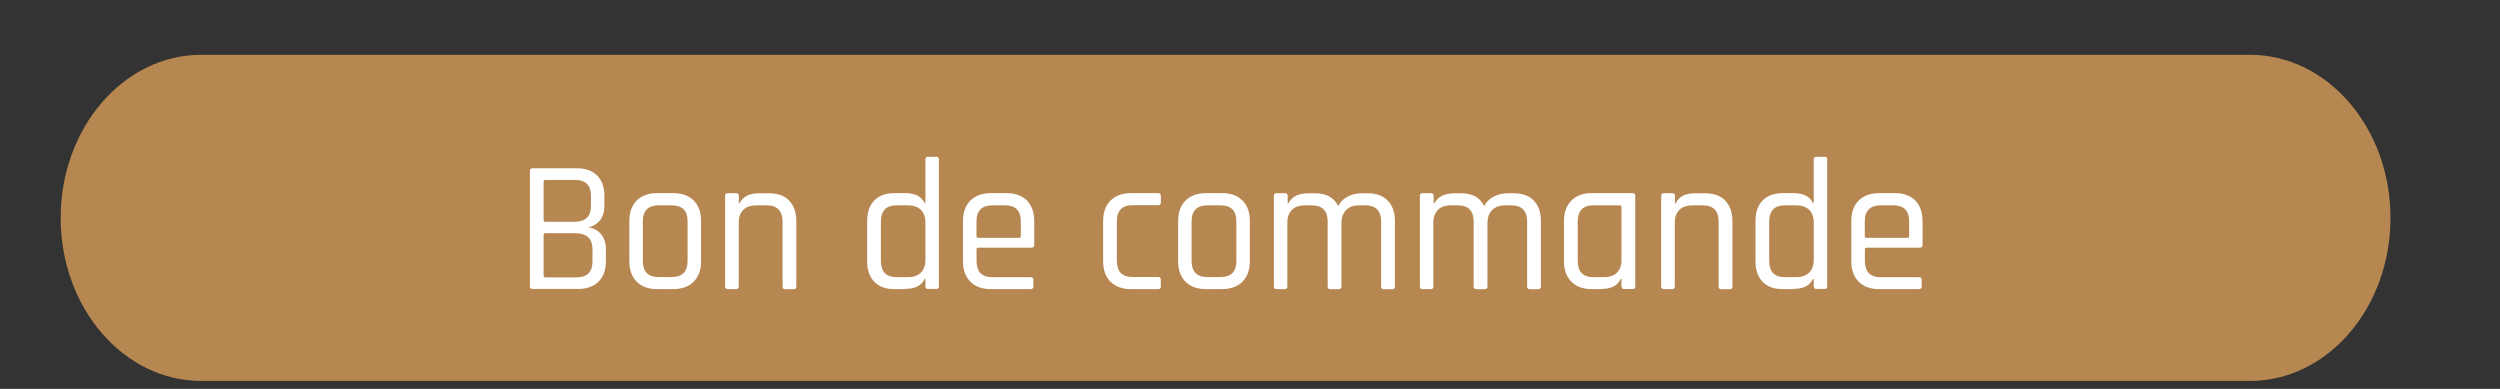 <?xml version="1.0" encoding="UTF-8"?><svg xmlns="http://www.w3.org/2000/svg" xmlns:xlink="http://www.w3.org/1999/xlink" viewBox="0 0 319.34 49.67"><rect x="0" y="0" width="319.34" height="49.67" fill="#333333" stroke="none"/><defs><style>.e{fill:#fff;}.f{fill:#b68751;}.g{clip-path:url(#d);}.h{fill:none;}</style><clipPath id="d"><rect class="h" width="319.34" height="49.67"/></clipPath></defs><g id="a"/><g id="b"><g id="c"><g><g class="g"><path class="f" d="M25.7,7C15.79,7,7.75,16.33,7.75,27.83s8.04,20.83,17.95,20.83H287.4c9.91,0,17.95-9.33,17.95-20.83s-8.04-20.83-17.95-20.83H25.7Z"/></g><g><path class="e" d="M67.69,36.59v-14.76c0-.22,.11-.34,.34-.34h5.64c1.1,0,1.97,.31,2.59,.92s.94,1.48,.94,2.58v1.32c0,1.42-.67,2.34-2.02,2.76,.61,.05,1.13,.32,1.56,.8,.43,.49,.65,1.13,.65,1.93v1.61c0,1.1-.32,1.96-.95,2.58-.63,.62-1.5,.92-2.6,.92h-5.81c-.22,0-.34-.11-.34-.34Zm1.99-8.26h3.7c1.41,0,2.11-.68,2.11-2.04v-1.27c0-1.36-.68-2.04-2.04-2.04h-3.77c-.16,0-.24,.08-.24,.24v4.9c0,.14,.08,.22,.24,.22Zm0,7.1h3.94c1.38,0,2.06-.68,2.06-2.04v-1.56c0-1.36-.74-2.04-2.21-2.04h-3.79c-.16,0-.24,.07-.24,.22v5.18c0,.16,.08,.24,.24,.24Z"/><path class="e" d="M86,36.93h-2.06c-1.1,0-1.97-.31-2.6-.94-.63-.62-.95-1.5-.95-2.62v-5.14c0-1.12,.32-1.99,.95-2.62,.63-.62,1.5-.94,2.6-.94h2.06c1.1,0,1.97,.31,2.6,.94,.63,.62,.95,1.5,.95,2.62v5.14c0,1.12-.32,1.99-.95,2.62-.63,.62-1.5,.94-2.6,.94Zm-1.87-1.54h1.68c1.34,0,2.02-.69,2.02-2.06v-5.04c0-1.38-.67-2.06-2.02-2.06h-1.68c-1.34,0-2.02,.69-2.02,2.06v5.04c0,1.38,.67,2.06,2.02,2.06Z"/><path class="e" d="M94.04,36.93h-1.08c-.22,0-.34-.11-.34-.34v-11.57c0-.22,.11-.34,.34-.34h1.08c.22,0,.34,.11,.34,.34v.94h.1c.4-.85,1.22-1.27,2.45-1.27h1.34c1.09,0,1.94,.31,2.54,.94s.91,1.5,.91,2.62v8.35c0,.22-.11,.34-.34,.34h-1.08c-.22,0-.34-.11-.34-.34v-8.28c0-1.39-.67-2.09-2.02-2.09h-1.34c-.72,0-1.27,.19-1.66,.58-.38,.38-.58,.93-.58,1.63v8.16c0,.22-.11,.34-.34,.34Z"/><path class="e" d="M115.64,36.93h-1.42c-1.09,0-1.94-.31-2.54-.94-.61-.62-.91-1.5-.91-2.62v-5.14c0-1.12,.3-1.99,.91-2.62,.61-.62,1.46-.94,2.54-.94h1.42c1.25,0,2.07,.42,2.47,1.27h.1v-5.57c0-.22,.1-.34,.31-.34h1.1c.21,0,.31,.11,.31,.34v16.2c0,.22-.1,.34-.31,.34h-1.1c-.21,0-.31-.11-.31-.34v-.94h-.1c-.4,.85-1.22,1.27-2.47,1.27Zm2.57-3.74v-4.75c0-.7-.19-1.25-.58-1.63-.38-.38-.94-.58-1.66-.58h-1.46c-1.33,0-1.99,.7-1.99,2.09v4.99c0,1.39,.66,2.09,1.99,2.09h1.46c.72,0,1.27-.19,1.66-.58,.38-.38,.58-.93,.58-1.63Z"/><path class="e" d="M131.65,36.93h-5.09c-1.1,0-1.97-.31-2.6-.94-.63-.62-.95-1.5-.95-2.62v-5.14c0-1.12,.32-1.99,.95-2.62,.63-.62,1.5-.94,2.6-.94h2.02c1.1,0,1.97,.31,2.59,.94s.94,1.5,.94,2.62v3.05c0,.24-.11,.36-.34,.36h-6.79c-.16,0-.24,.07-.24,.22v1.46c0,1.39,.67,2.09,2.02,2.09h4.9c.22,0,.34,.11,.34,.34v.86c0,.21-.11,.31-.34,.31Zm-6.67-6.55h5.18c.16,0,.24-.08,.24-.24v-1.85c0-1.38-.67-2.06-2.02-2.06h-1.63c-1.34,0-2.02,.69-2.02,2.06v1.85c0,.16,.08,.24,.24,.24Z"/><path class="e" d="M148.28,35.73v.89c0,.21-.11,.31-.34,.31h-3.48c-1.1,0-1.97-.31-2.6-.94-.63-.62-.95-1.5-.95-2.62v-5.14c0-1.12,.32-1.99,.95-2.62,.63-.62,1.5-.94,2.6-.94h3.48c.22,0,.34,.11,.34,.34v.89c0,.21-.11,.31-.34,.31h-3.29c-1.33,0-1.99,.7-1.99,2.09v4.99c0,1.39,.66,2.09,1.99,2.09h3.29c.22,0,.34,.11,.34,.34Z"/><path class="e" d="M156.1,36.93h-2.06c-1.1,0-1.97-.31-2.6-.94-.63-.62-.95-1.5-.95-2.62v-5.14c0-1.12,.32-1.99,.95-2.62,.63-.62,1.5-.94,2.6-.94h2.06c1.1,0,1.97,.31,2.6,.94,.63,.62,.95,1.5,.95,2.62v5.14c0,1.12-.32,1.99-.95,2.62-.63,.62-1.5,.94-2.6,.94Zm-1.87-1.54h1.68c1.34,0,2.02-.69,2.02-2.06v-5.04c0-1.38-.67-2.06-2.02-2.06h-1.68c-1.34,0-2.02,.69-2.02,2.06v5.04c0,1.38,.67,2.06,2.02,2.06Z"/><path class="e" d="M164.14,36.93h-1.08c-.22,0-.34-.11-.34-.34v-11.57c0-.22,.11-.34,.34-.34h1.08c.22,0,.34,.11,.34,.34v.94h.1c.45-.85,1.3-1.27,2.54-1.27h.89c1.41,0,2.38,.54,2.93,1.63,.26-.53,.66-.93,1.21-1.21,.55-.28,1.13-.42,1.74-.42h.84c1.09,0,1.94,.31,2.54,.94,.61,.62,.91,1.5,.91,2.62v8.35c0,.22-.11,.34-.34,.34h-1.08c-.22,0-.34-.11-.34-.34v-8.28c0-1.39-.67-2.09-2.02-2.09h-.79c-.72,0-1.28,.2-1.67,.61s-.59,.96-.59,1.67v8.09c0,.22-.11,.34-.34,.34h-1.08c-.22,0-.34-.11-.34-.34v-8.28c0-1.39-.67-2.09-2.02-2.09h-.89c-.72,0-1.27,.19-1.66,.58-.38,.38-.58,.93-.58,1.63v8.16c0,.22-.11,.34-.34,.34Z"/><path class="e" d="M182.79,36.93h-1.08c-.22,0-.34-.11-.34-.34v-11.57c0-.22,.11-.34,.34-.34h1.08c.22,0,.34,.11,.34,.34v.94h.1c.45-.85,1.3-1.27,2.54-1.27h.89c1.41,0,2.38,.54,2.93,1.63,.26-.53,.66-.93,1.21-1.21,.55-.28,1.13-.42,1.74-.42h.84c1.09,0,1.94,.31,2.54,.94,.61,.62,.91,1.5,.91,2.62v8.35c0,.22-.11,.34-.34,.34h-1.08c-.22,0-.34-.11-.34-.34v-8.28c0-1.39-.67-2.09-2.02-2.09h-.79c-.72,0-1.28,.2-1.67,.61s-.59,.96-.59,1.67v8.09c0,.22-.11,.34-.34,.34h-1.08c-.22,0-.34-.11-.34-.34v-8.28c0-1.39-.67-2.09-2.02-2.09h-.89c-.72,0-1.27,.19-1.66,.58-.38,.38-.58,.93-.58,1.63v8.16c0,.22-.11,.34-.34,.34Z"/><path class="e" d="M204.58,36.93h-1.25c-1.1,0-1.97-.31-2.6-.94-.63-.62-.95-1.5-.95-2.62v-5.14c0-1.12,.32-1.99,.95-2.62,.63-.62,1.5-.94,2.6-.94h5.21c.22,0,.34,.11,.34,.34v11.57c0,.22-.11,.34-.34,.34h-1.08c-.22,0-.34-.11-.34-.34v-.94h-.1c-.4,.85-1.22,1.27-2.45,1.27Zm2.54-3.74v-6.74c0-.14-.08-.22-.24-.22h-3.36c-1.33,0-1.99,.7-1.99,2.09v4.99c0,1.39,.66,2.09,1.99,2.09h1.37c.72,0,1.27-.19,1.66-.58,.38-.38,.58-.93,.58-1.63Z"/><path class="e" d="M213.61,36.93h-1.08c-.22,0-.34-.11-.34-.34v-11.57c0-.22,.11-.34,.34-.34h1.08c.22,0,.34,.11,.34,.34v.94h.1c.4-.85,1.22-1.27,2.45-1.27h1.34c1.09,0,1.94,.31,2.54,.94s.91,1.5,.91,2.62v8.35c0,.22-.11,.34-.34,.34h-1.08c-.22,0-.34-.11-.34-.34v-8.28c0-1.39-.67-2.09-2.02-2.09h-1.34c-.72,0-1.27,.19-1.66,.58-.38,.38-.58,.93-.58,1.63v8.16c0,.22-.11,.34-.34,.34Z"/><path class="e" d="M229.11,36.93h-1.42c-1.09,0-1.94-.31-2.54-.94-.61-.62-.91-1.5-.91-2.62v-5.14c0-1.12,.3-1.99,.91-2.62,.61-.62,1.46-.94,2.54-.94h1.42c1.25,0,2.07,.42,2.47,1.27h.1v-5.57c0-.22,.1-.34,.31-.34h1.1c.21,0,.31,.11,.31,.34v16.2c0,.22-.1,.34-.31,.34h-1.1c-.21,0-.31-.11-.31-.34v-.94h-.1c-.4,.85-1.22,1.27-2.47,1.27Zm2.57-3.74v-4.75c0-.7-.19-1.25-.58-1.63-.38-.38-.94-.58-1.66-.58h-1.46c-1.33,0-1.99,.7-1.99,2.09v4.99c0,1.39,.66,2.09,1.99,2.09h1.46c.72,0,1.27-.19,1.66-.58,.38-.38,.58-.93,.58-1.63Z"/><path class="e" d="M245.12,36.93h-5.09c-1.1,0-1.97-.31-2.6-.94-.63-.62-.95-1.5-.95-2.62v-5.14c0-1.12,.32-1.99,.95-2.62,.63-.62,1.5-.94,2.6-.94h2.02c1.1,0,1.97,.31,2.59,.94s.94,1.5,.94,2.62v3.05c0,.24-.11,.36-.34,.36h-6.79c-.16,0-.24,.07-.24,.22v1.46c0,1.39,.67,2.09,2.02,2.09h4.9c.22,0,.34,.11,.34,.34v.86c0,.21-.11,.31-.34,.31Zm-6.67-6.55h5.18c.16,0,.24-.08,.24-.24v-1.85c0-1.38-.67-2.06-2.02-2.06h-1.63c-1.34,0-2.02,.69-2.02,2.06v1.85c0,.16,.08,.24,.24,.24Z"/></g></g></g></g></svg>